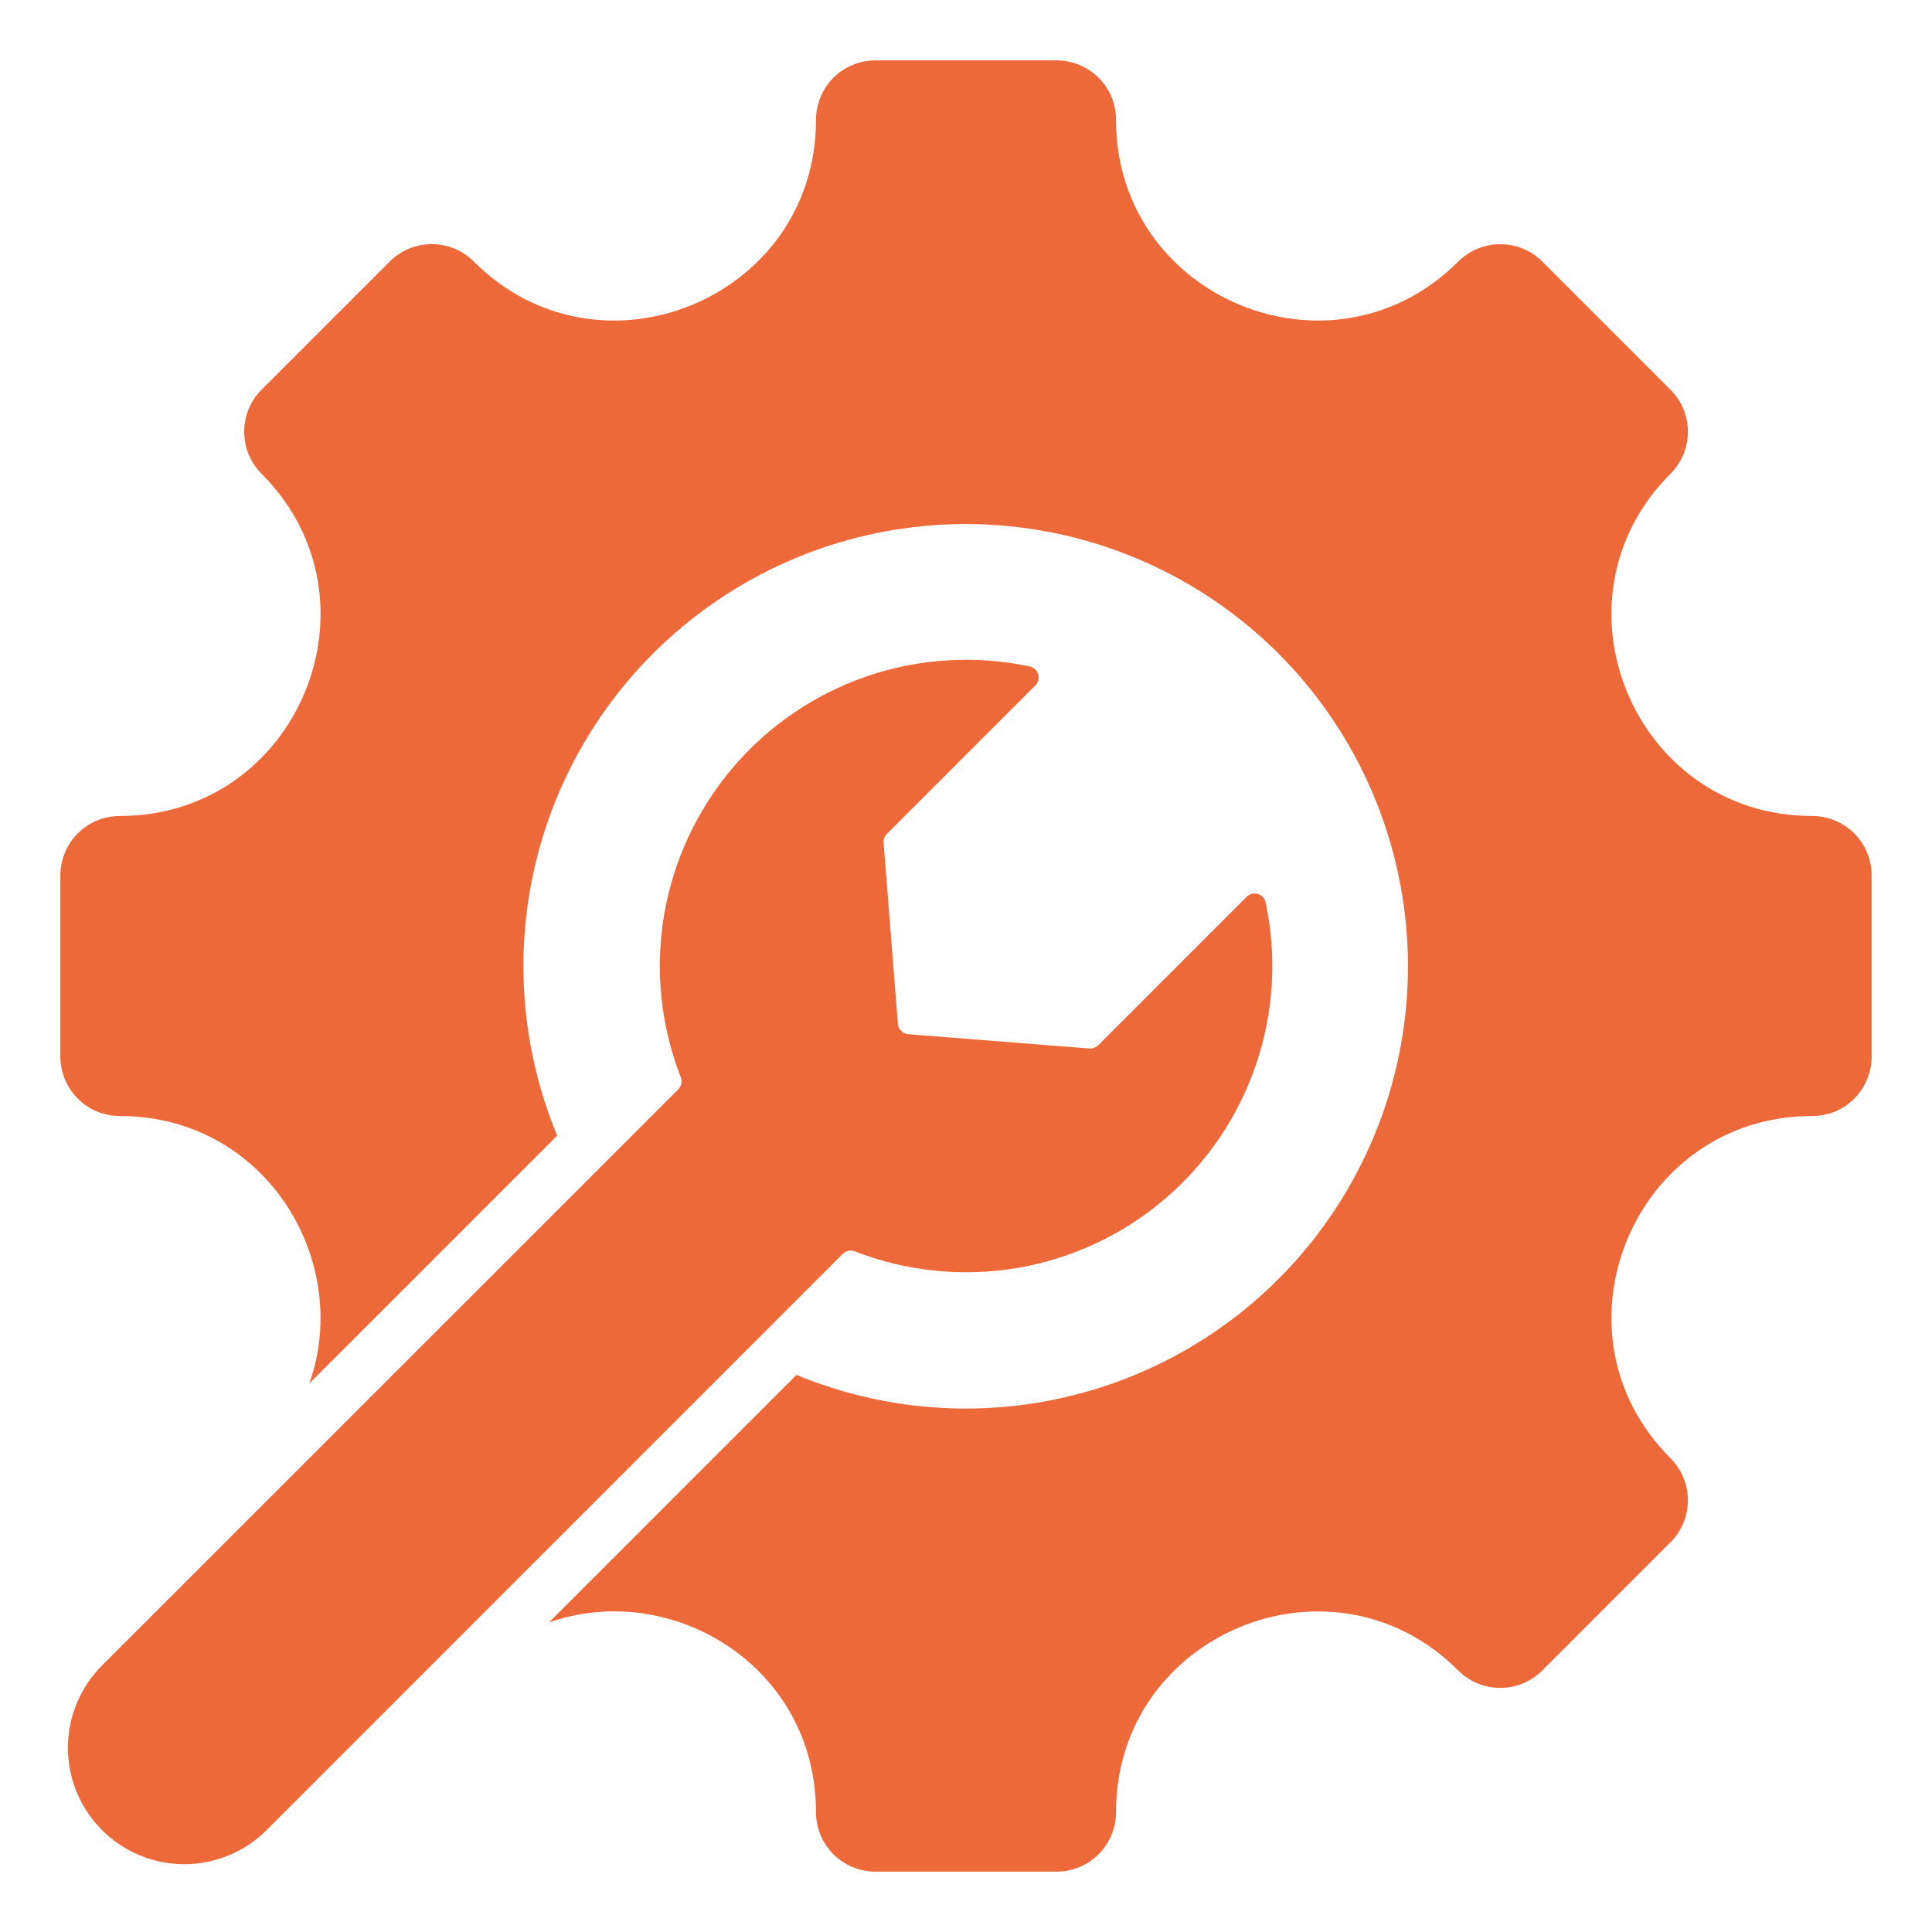 <svg width="20" height="20" viewBox="0 0 20 20" fill="none" xmlns="http://www.w3.org/2000/svg">
<g clip-path="url(#clip0_142_1902)">
<path fill-rule="evenodd" clip-rule="evenodd" d="M18.759 11.553C16.913 11.553 15.987 13.79 17.292 15.095C17.408 15.211 17.473 15.367 17.473 15.531C17.473 15.694 17.408 15.851 17.292 15.966L15.966 17.292C15.851 17.408 15.694 17.473 15.531 17.473C15.367 17.473 15.211 17.408 15.095 17.292C13.79 15.987 11.553 16.913 11.553 18.759C11.553 18.923 11.488 19.079 11.373 19.195C11.257 19.31 11.101 19.375 10.938 19.375H9.062C8.982 19.375 8.902 19.359 8.827 19.328C8.752 19.297 8.684 19.252 8.627 19.195C8.57 19.137 8.524 19.07 8.494 18.995C8.463 18.92 8.447 18.84 8.447 18.759C8.447 17.243 6.944 16.349 5.682 16.796L8.245 14.233C9.224 14.638 10.313 14.692 11.326 14.384C12.34 14.077 13.216 13.427 13.804 12.546C14.392 11.665 14.657 10.608 14.553 9.554C14.449 8.499 13.983 7.514 13.234 6.765C12.485 6.016 11.499 5.55 10.445 5.447C9.391 5.343 8.333 5.608 7.453 6.197C6.572 6.786 5.923 7.661 5.615 8.675C5.308 9.689 5.362 10.778 5.768 11.756L3.202 14.322C3.651 13.06 2.756 11.553 1.241 11.553C1.16 11.553 1.08 11.537 1.005 11.507C0.931 11.476 0.863 11.43 0.805 11.373C0.748 11.316 0.703 11.248 0.672 11.173C0.641 11.098 0.625 11.018 0.625 10.938V9.062C0.625 8.982 0.641 8.902 0.672 8.827C0.703 8.752 0.748 8.684 0.805 8.627C0.863 8.57 0.93 8.524 1.005 8.494C1.08 8.463 1.16 8.447 1.241 8.447C3.087 8.447 4.013 6.21 2.708 4.905C2.592 4.789 2.528 4.633 2.528 4.469C2.528 4.306 2.592 4.149 2.708 4.034L4.034 2.708C4.091 2.651 4.159 2.605 4.234 2.574C4.308 2.543 4.388 2.527 4.469 2.527C4.55 2.527 4.63 2.543 4.705 2.574C4.78 2.605 4.848 2.651 4.905 2.708C6.21 4.013 8.447 3.087 8.447 1.241C8.447 1.077 8.512 0.921 8.627 0.805C8.743 0.69 8.899 0.625 9.062 0.625H10.938C11.018 0.625 11.098 0.641 11.173 0.672C11.248 0.703 11.316 0.748 11.373 0.805C11.43 0.863 11.476 0.93 11.507 1.005C11.537 1.08 11.553 1.16 11.553 1.241C11.553 3.087 13.79 4.013 15.095 2.708C15.211 2.592 15.367 2.528 15.531 2.528C15.694 2.528 15.851 2.592 15.966 2.708L17.292 4.034C17.408 4.149 17.473 4.306 17.473 4.469C17.473 4.633 17.408 4.789 17.292 4.905C15.987 6.21 16.913 8.447 18.759 8.447C18.923 8.447 19.079 8.512 19.195 8.627C19.31 8.743 19.375 8.899 19.375 9.062V10.938C19.375 11.018 19.359 11.098 19.328 11.173C19.297 11.248 19.252 11.316 19.195 11.373C19.137 11.43 19.07 11.476 18.995 11.507C18.92 11.537 18.84 11.553 18.759 11.553V11.553ZM9.295 10.598L9.147 8.724C9.146 8.707 9.148 8.69 9.154 8.674C9.16 8.659 9.169 8.644 9.181 8.632L10.717 7.096C10.732 7.081 10.743 7.063 10.748 7.042C10.753 7.022 10.753 7 10.747 6.98C10.741 6.96 10.729 6.942 10.714 6.927C10.698 6.913 10.679 6.903 10.659 6.899C10.099 6.78 9.518 6.815 8.977 7C8.436 7.185 7.955 7.512 7.585 7.948C7.215 8.384 6.969 8.912 6.874 9.476C6.78 10.04 6.839 10.618 7.047 11.151C7.055 11.172 7.057 11.196 7.053 11.218C7.048 11.24 7.037 11.261 7.021 11.277L1.056 17.241C0.83 17.468 0.703 17.774 0.703 18.093C0.703 18.413 0.83 18.719 1.056 18.945C1.282 19.171 1.588 19.298 1.908 19.298C2.227 19.298 2.534 19.171 2.76 18.945L8.724 12.98C8.74 12.964 8.761 12.953 8.783 12.948C8.805 12.944 8.829 12.946 8.85 12.954C9.383 13.162 9.962 13.221 10.525 13.127C11.089 13.032 11.617 12.787 12.053 12.416C12.489 12.046 12.816 11.565 13.001 11.024C13.186 10.483 13.221 9.902 13.102 9.342C13.098 9.322 13.088 9.303 13.074 9.287C13.059 9.272 13.041 9.26 13.021 9.254C13.001 9.248 12.979 9.248 12.959 9.253C12.938 9.258 12.92 9.269 12.905 9.284L11.369 10.82C11.357 10.832 11.342 10.841 11.327 10.847C11.311 10.853 11.294 10.855 11.277 10.854L9.403 10.706C9.375 10.704 9.349 10.692 9.329 10.672C9.309 10.652 9.297 10.626 9.295 10.598Z" fill="#EE693A"/>
</g>
<defs>
<clipPath id="clip0_142_1902">
<rect width="20" height="20" fill="white"/>
</clipPath>
</defs>
</svg>

